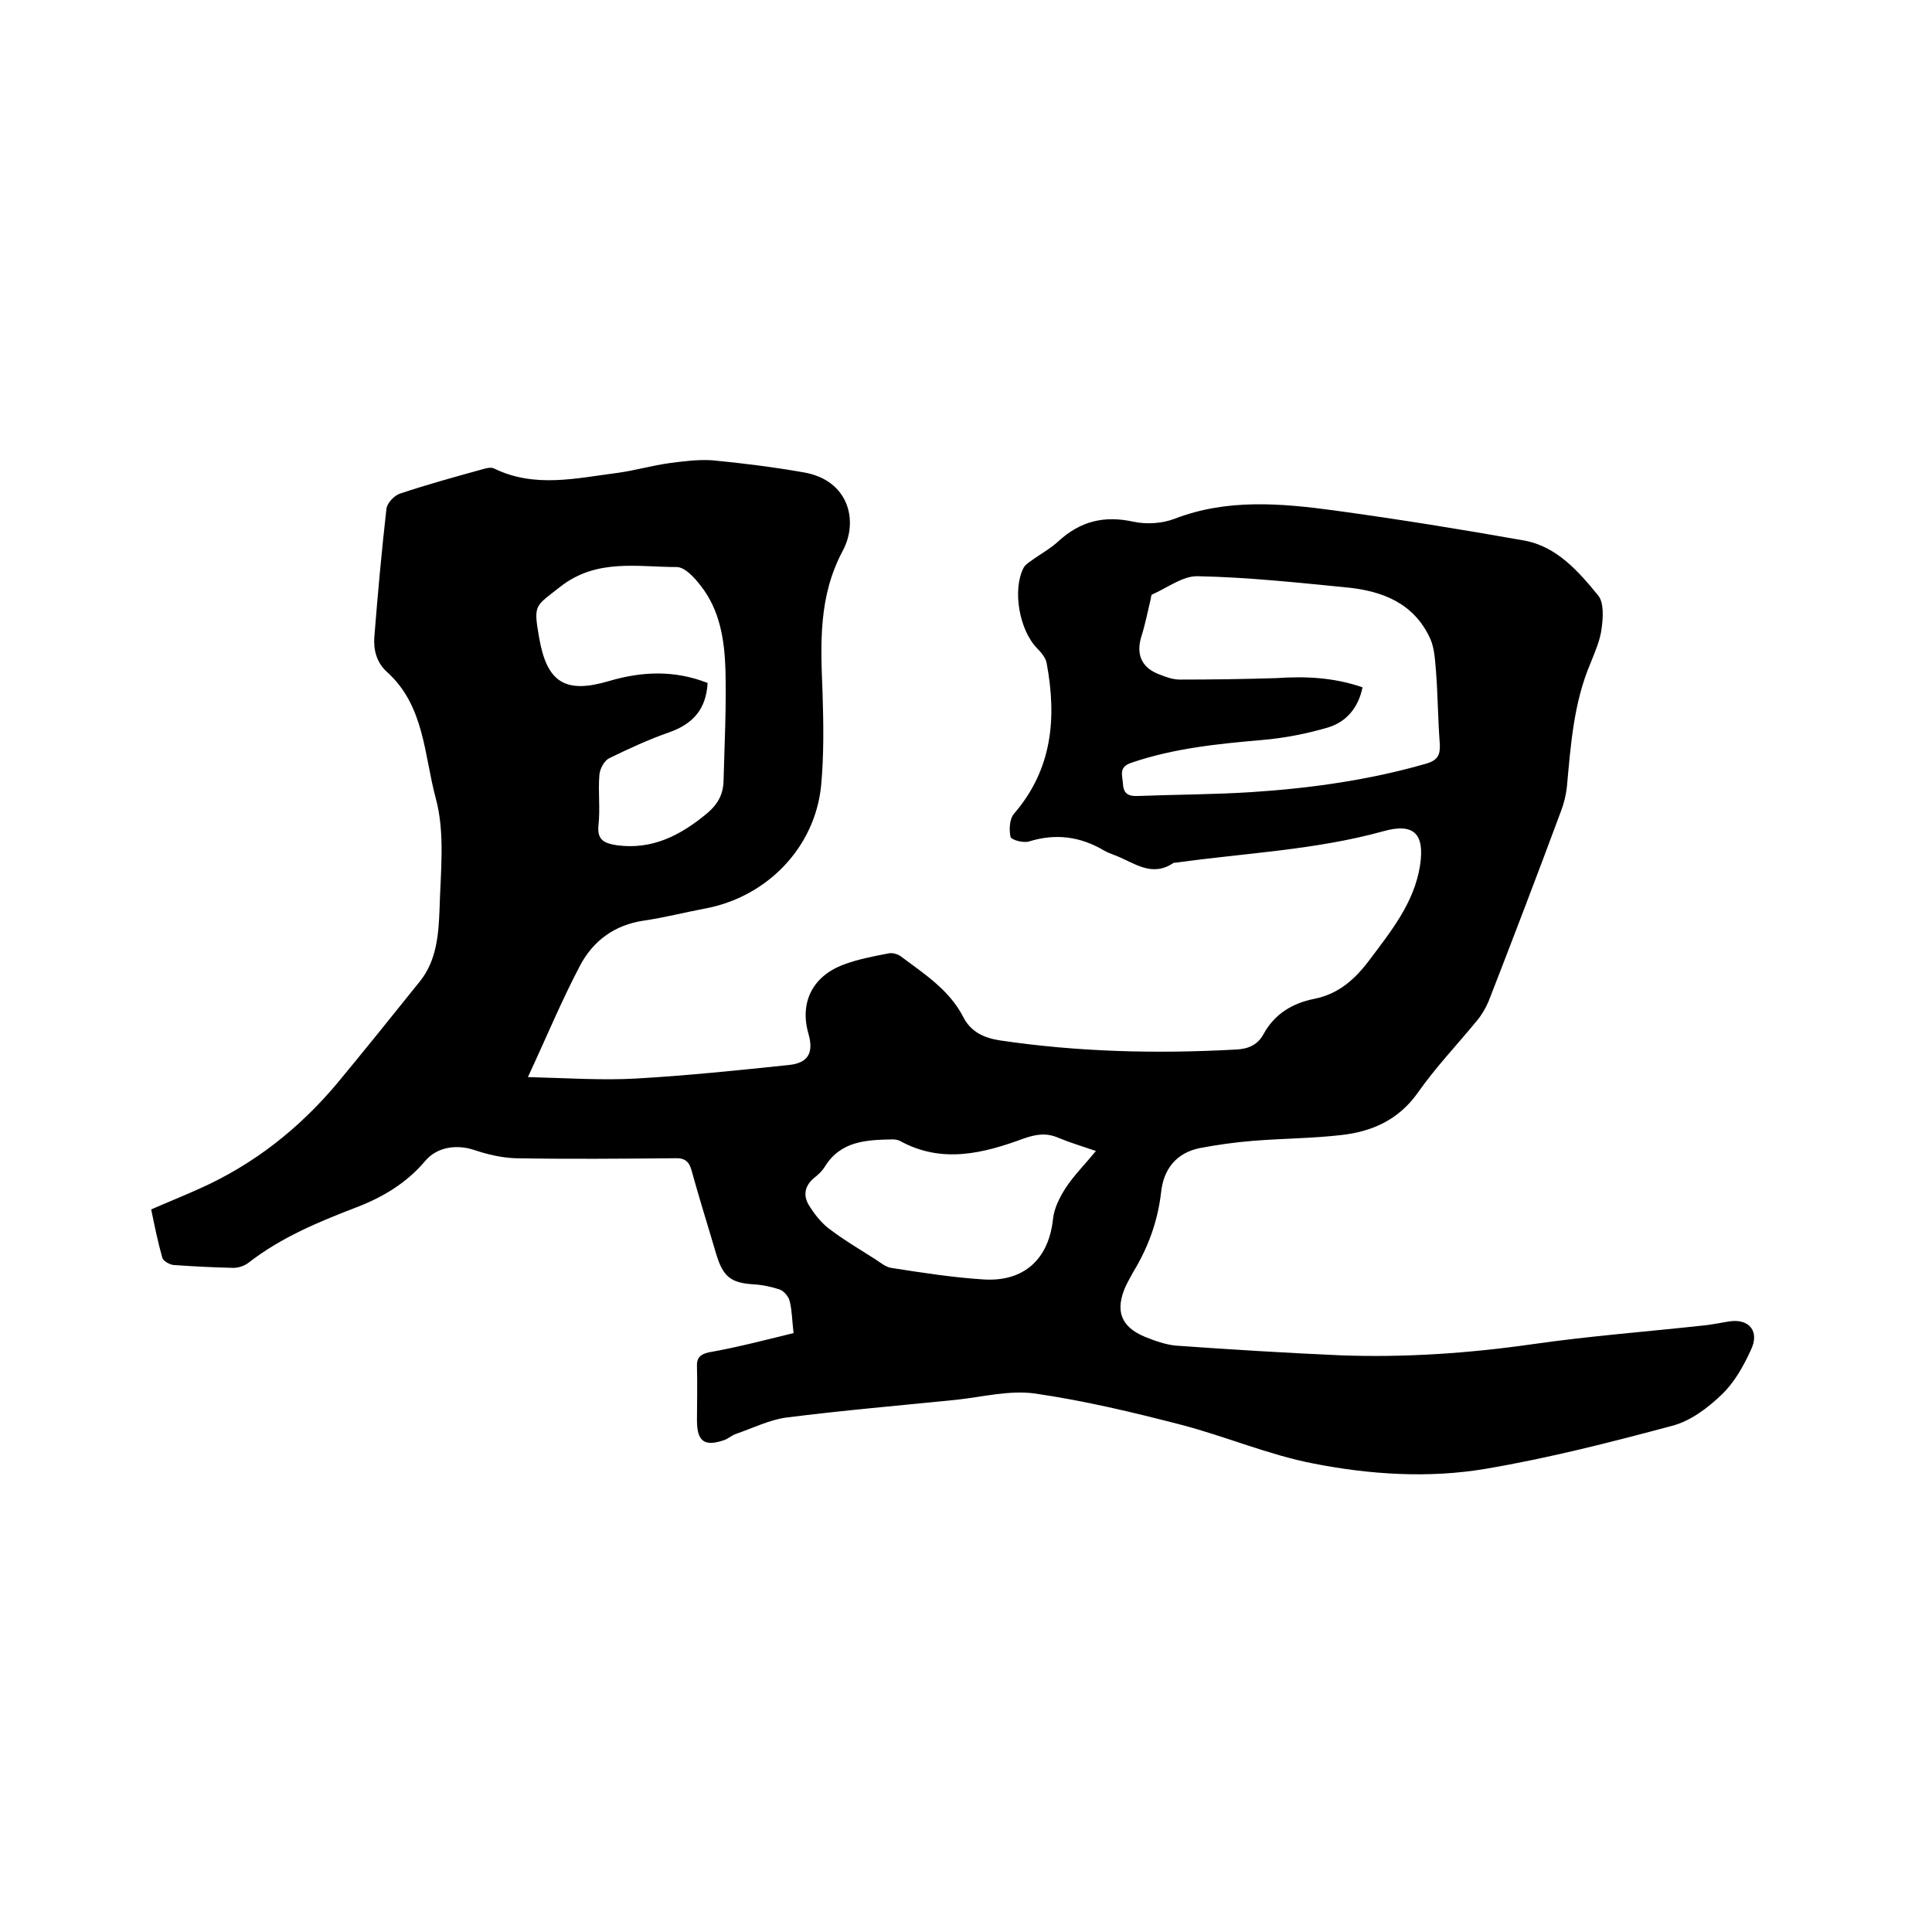 <svg enable-background="new 0 0 400 400" viewBox="0 0 400 400" xmlns="http://www.w3.org/2000/svg"><path d="m164.3 276c-.3-2.4-.3-4.6-.8-6.6-.2-.9-1.1-2-2-2.4-1.8-.6-3.7-1-5.6-1.1-4.6-.3-6.2-1.6-7.6-6.2-1.7-5.8-3.5-11.5-5.1-17.3-.5-1.9-1.4-2.7-3.5-2.6-11 .1-22 .2-33 0-2.9-.1-5.8-.8-8.5-1.7-3.6-1.2-7.7-.7-10.2 2.3-3.9 4.6-8.8 7.5-14.3 9.6-7.8 3-15.5 6.2-22.2 11.4-.9.7-2.1 1.1-3.2 1.1-4.1-.1-8.2-.3-12.4-.6-.8-.1-2.1-.8-2.3-1.5-.9-3.2-1.6-6.6-2.3-10 3.4-1.5 6.7-2.8 10-4.3 11.2-5 20.6-12.4 28.5-21.8 5.8-7 11.5-14.1 17.2-21.2 3.4-4.3 3.8-9.6 4-14.8.2-7.7 1.2-15.8-.8-23.1-2.4-8.9-2.3-19.1-10.1-26.1-2.1-1.9-2.8-4.5-2.6-7.2.7-8.8 1.5-17.7 2.5-26.5.1-1.2 1.6-2.8 2.8-3.2 5.7-1.9 11.5-3.5 17.3-5.1.7-.2 1.6-.4 2.2-.1 8.4 4.1 17 2 25.6.9 3.6-.5 7-1.5 10.6-2 3-.4 6-.8 9-.6 6.3.6 12.6 1.4 18.9 2.5 9.3 1.6 11.4 10 8.1 16.2-5.1 9.5-4.6 19.3-4.2 29.4.2 6.4.3 12.9-.3 19.3-1.3 12.8-11.2 23-24 25.4-4.3.8-8.5 1.9-12.7 2.5-6.1.9-10.5 4.2-13.2 9.3-3.8 7.2-6.9 14.7-10.8 23.1 8.1.2 15.3.7 22.4.3 10.5-.6 21.1-1.7 31.6-2.8 4-.4 5.2-2.5 4.1-6.4-1.9-6.5.8-12 7.3-14.4 2.9-1.1 6.1-1.7 9.2-2.3.8-.2 1.9.1 2.6.6 4.8 3.6 10 6.9 12.9 12.5 1.6 3.2 4.4 4.4 7.6 4.9 16.2 2.4 32.4 2.8 48.8 1.9 2.4-.1 4.5-.8 5.8-3.2 2.3-4.2 6-6.4 10.5-7.3 5-1 8.4-4 11.4-8 4.5-6 9.3-11.9 10.5-19.6 1-6.5-1.2-8.9-7.6-7.1-14.1 3.9-28.6 4.5-42.9 6.5-.2 0-.5 0-.6.1-4.5 3-8.1-.1-12-1.6-.8-.3-1.6-.6-2.3-1-4.9-2.9-10-3.6-15.5-1.9-1.2.4-3.8-.3-3.9-1-.3-1.5-.2-3.7.8-4.8 7.9-9.2 8.8-19.8 6.7-31.1-.2-1.1-1.1-2.2-2-3.1-3.7-3.8-5.1-12.1-2.8-16.6.3-.6 1-1.1 1.6-1.5 1.9-1.4 4-2.5 5.7-4.1 4.5-4.1 9.4-5.3 15.4-4 2.7.6 6 .4 8.6-.6 10.9-4.2 22.1-3.2 33.2-1.7 13.1 1.8 26.2 3.9 39.1 6.2 6.8 1.2 11.3 6.4 15.4 11.4 1.2 1.5 1 4.6.7 6.8-.3 2.5-1.4 4.9-2.3 7.2-3.5 8.2-4.1 17-4.9 25.7-.2 1.7-.6 3.3-1.2 4.9-4.9 13.2-9.9 26.3-15 39.4-.6 1.4-1.4 2.8-2.4 4-4.1 5-8.6 9.7-12.3 15-4 5.6-9.5 8-15.8 8.7-6.1.7-12.2.7-18.3 1.2-3.7.3-7.3.8-11 1.5-4.9 1-7.5 4.4-8 9.1-.7 6.1-2.7 11.5-5.8 16.6-.5.9-1 1.8-1.5 2.8-2.3 5.1-1.1 8.5 4 10.6 2 .8 4.2 1.6 6.4 1.8 11.3.8 22.6 1.5 33.9 2 13.3.5 26.6-.4 39.9-2.3 11.8-1.7 23.8-2.6 35.6-3.9 1.7-.2 3.3-.5 5-.8 4.2-.7 6.5 2 4.6 5.9-1.5 3.3-3.4 6.7-6 9.2-2.9 2.8-6.5 5.5-10.3 6.5-12.7 3.4-25.6 6.7-38.6 8.9-11.8 2-24 1.2-35.7-1.1-9.3-1.8-18.1-5.6-27.3-8-10-2.6-20.1-5-30.4-6.5-5.2-.7-10.7.7-16.1 1.3-11.8 1.2-23.6 2.2-35.4 3.7-3.5.5-6.9 2.2-10.4 3.4-.8.3-1.5.9-2.2 1.2-4.2 1.5-5.8.4-5.8-4 0-3.7.1-7.4 0-11.1-.1-1.9.7-2.6 2.4-3 5.7-1 11.5-2.5 17.6-4zm117.8-133.7c-.9 4.4-3.5 7.2-7.1 8.3-4.4 1.3-9 2.2-13.6 2.6-9.2.8-18.3 1.7-27.1 4.7-2.8.9-1.9 2.6-1.8 4.4.1 2 1.1 2.6 3.1 2.5 7.8-.3 15.7-.3 23.5-.8 12.3-.8 24.4-2.5 36.2-5.9 2.3-.7 2.9-1.7 2.8-4-.4-5.1-.4-10.2-.8-15.2-.2-2.3-.3-4.7-1.2-6.7-3.4-7.4-10-9.9-17.5-10.6-10.2-1-20.4-2.1-30.6-2.3-3.1-.1-6.3 2.4-9.5 3.8-.2.1-.2.8-.3 1.1-.6 2.5-1.1 5.1-1.9 7.6-1.1 3.6 0 6.3 3.4 7.7 1.5.6 3 1.2 4.6 1.2 6.6 0 13.3-.1 19.9-.3 5.9-.4 11.8-.2 17.9 1.9zm-135.6-.9c-.3 5.5-3.1 8.5-7.9 10.2-4.3 1.5-8.4 3.4-12.5 5.4-1 .5-1.9 2.2-2 3.4-.3 3.5.2 7-.2 10.5-.3 3.1 1.3 3.7 3.8 4.1 7.4 1 13.3-2.1 18.8-6.7 2.1-1.8 3.2-3.8 3.3-6.5.2-7.7.6-15.4.4-23.1-.2-6.1-1.1-12.3-5.1-17.4-1.3-1.7-3.3-3.9-5-3.9-8.1 0-16.5-1.8-24 4-5.3 4.2-5.7 3.6-4.5 10.5 1.6 9.4 5.4 11.8 14.5 9.1 6.8-2 13.5-2.3 20.4.4zm80.4 96.9c-2.9-1-5.3-1.7-7.7-2.7-2.5-1.1-4.6-.8-7.2.1-8.4 3.1-17 5.3-25.7.5-.4-.2-1-.3-1.5-.3-5.4.1-10.7.3-14 5.6-.6 1-1.5 1.8-2.4 2.5-1.8 1.6-2.1 3.5-1 5.4 1.1 1.8 2.4 3.5 4 4.8 3.1 2.4 6.5 4.4 9.8 6.5 1.1.7 2.1 1.6 3.3 1.8 6.4 1 12.8 2 19.2 2.4 8.4.5 13.4-4.3 14.3-12.4.2-2.3 1.4-4.6 2.6-6.5 1.7-2.6 4-4.9 6.3-7.7z"/></svg>
